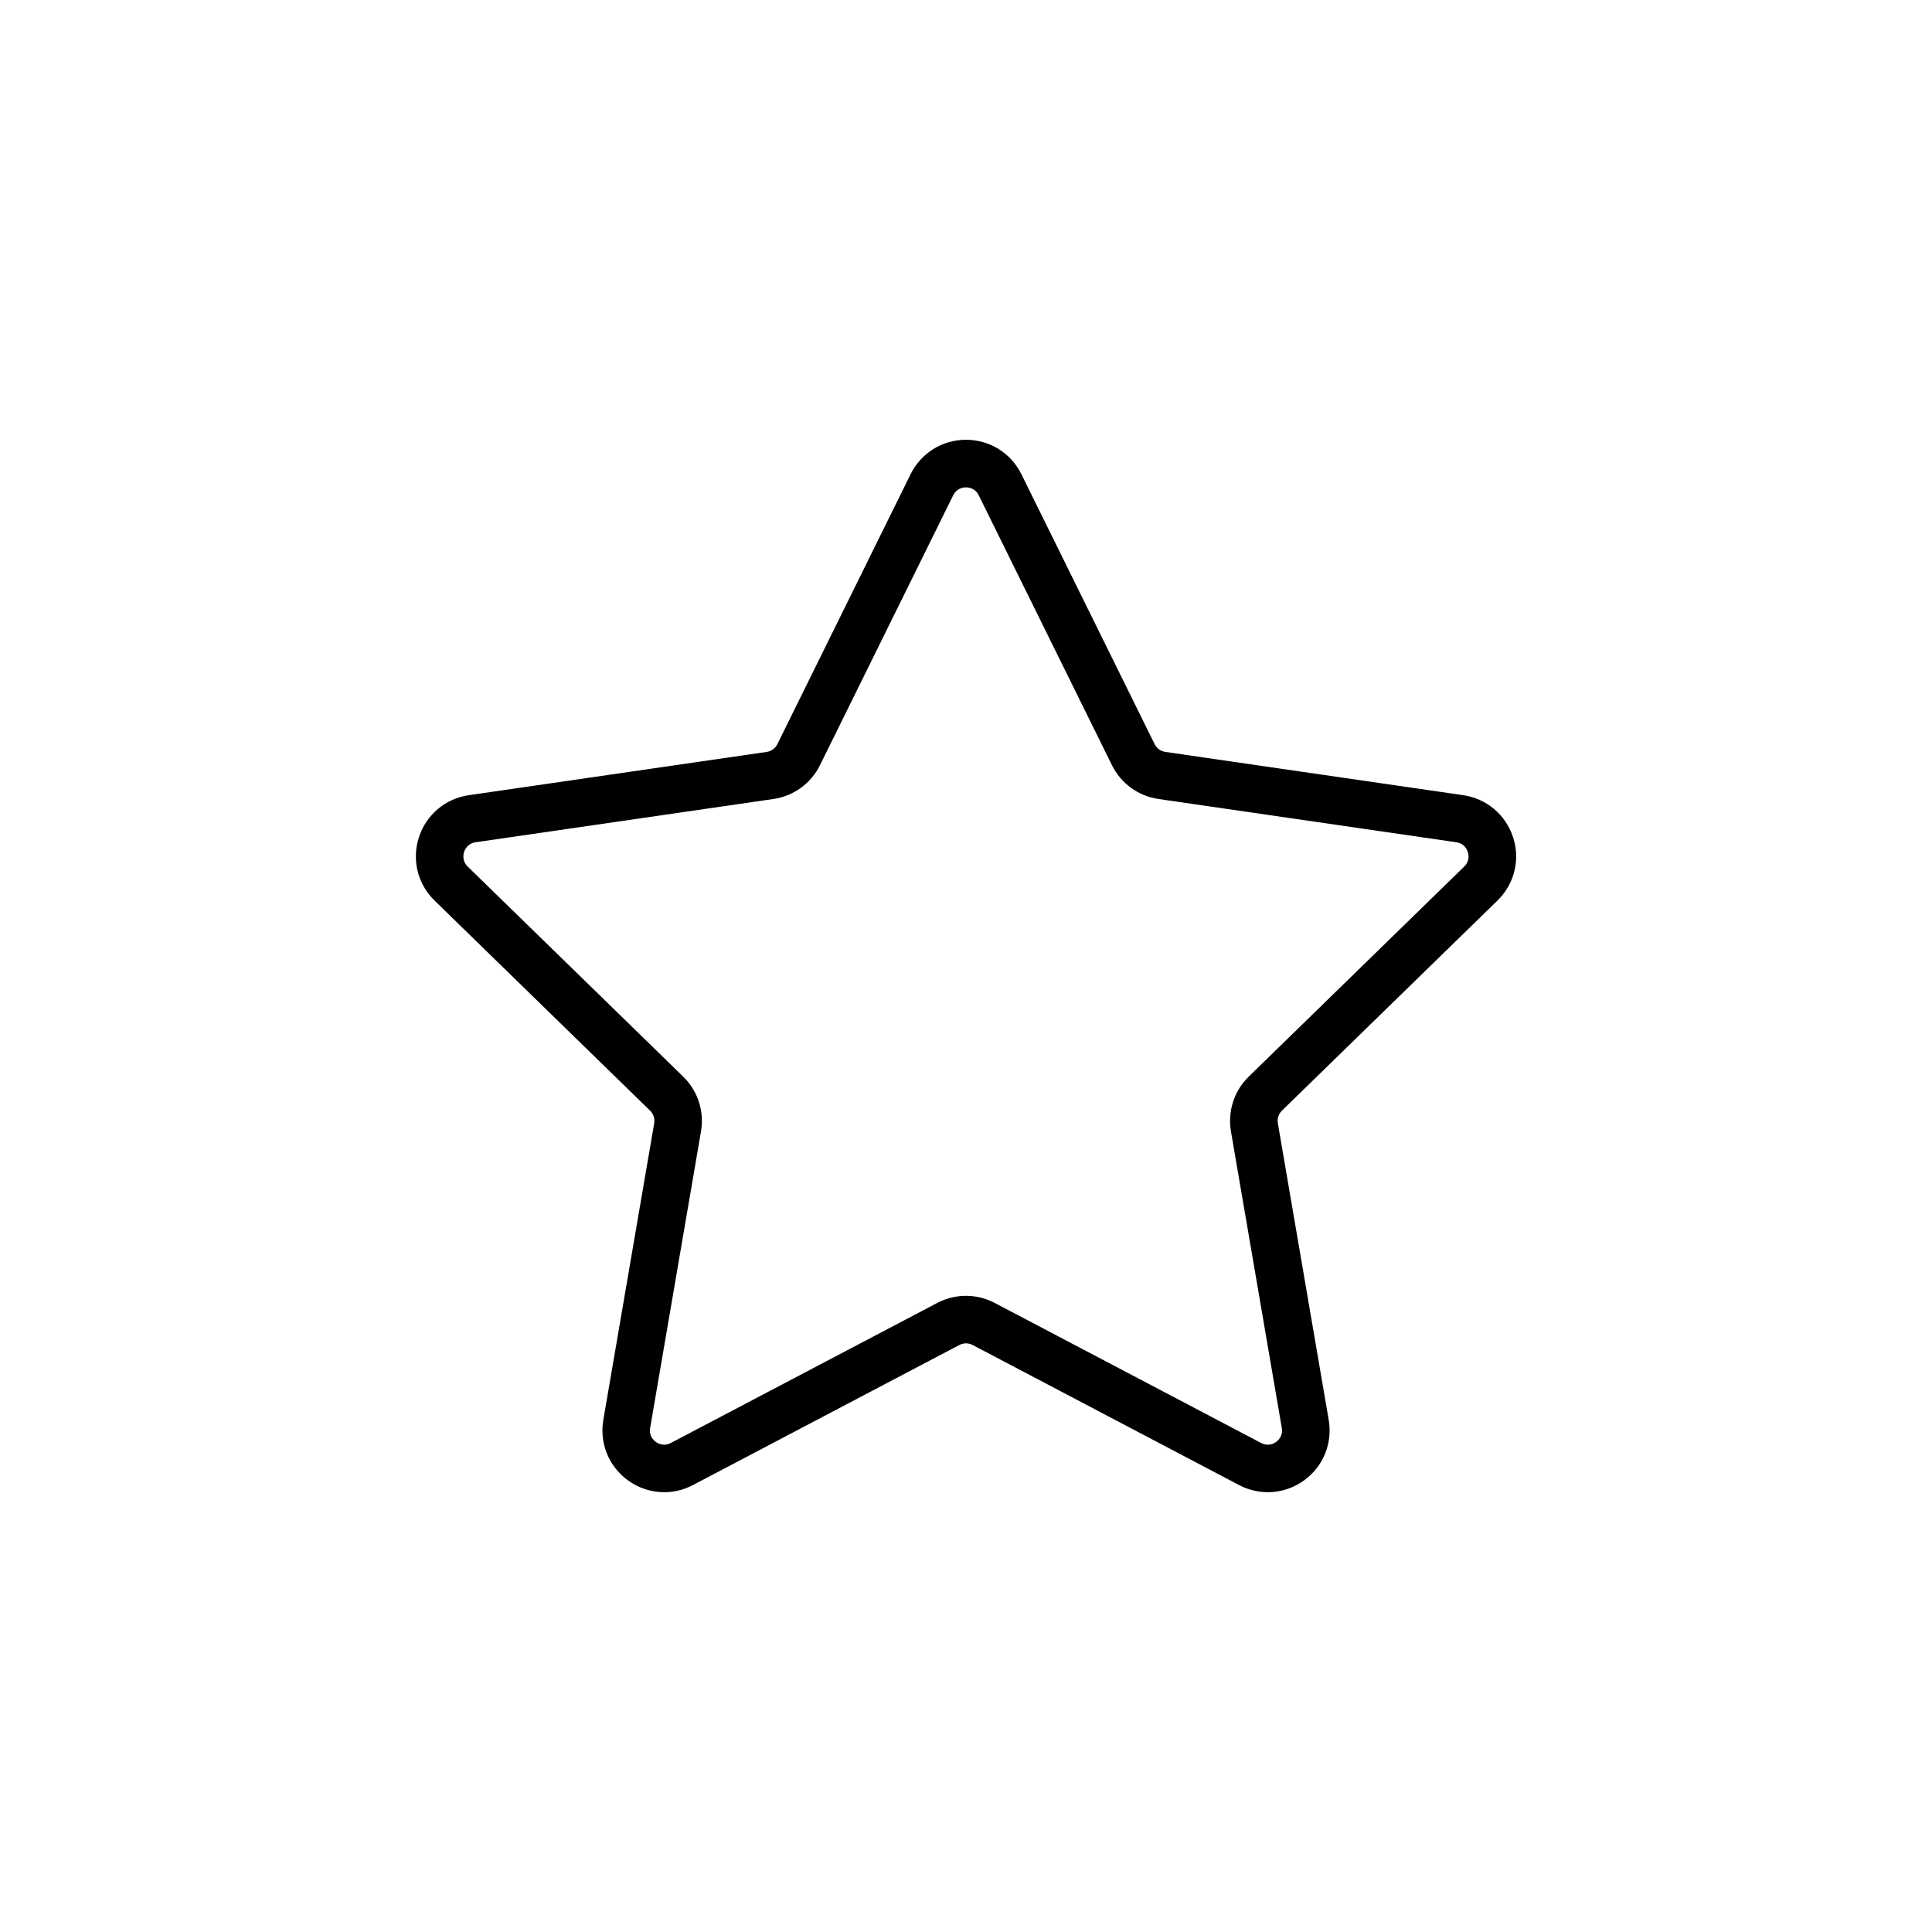 <?xml version="1.0" encoding="UTF-8"?>
<!-- Uploaded to: SVG Repo, www.svgrepo.com, Generator: SVG Repo Mixer Tools -->
<svg fill="#000000" width="800px" height="800px" version="1.1" viewBox="144 144 512 512" xmlns="http://www.w3.org/2000/svg">
 <path d="m531.75 354.73-78.926-11.465c-1.23-0.18-2.293-0.953-2.84-2.07l-35.301-71.52c-2.781-5.629-8.402-9.129-14.68-9.129-6.281 0-11.906 3.496-14.688 9.129l-35.301 71.527c-0.551 1.113-1.613 1.891-2.84 2.066l-78.934 11.465c-6.211 0.902-11.273 5.168-13.219 11.141-1.941 5.977-0.352 12.402 4.141 16.785l57.117 55.672c0.891 0.867 1.293 2.121 1.09 3.344l-13.48 78.613c-1.062 6.191 1.438 12.324 6.516 16.016 2.871 2.086 6.227 3.148 9.609 3.148 2.602 0 5.219-0.629 7.633-1.898l70.598-37.117c1.102-0.578 2.414-0.578 3.512 0l70.605 37.117c5.551 2.922 12.16 2.445 17.242-1.246 5.082-3.688 7.578-9.828 6.519-16.016l-13.48-78.613c-0.211-1.223 0.191-2.473 1.082-3.344l57.113-55.672c4.5-4.383 6.086-10.812 4.144-16.785-1.953-5.973-7.023-10.246-13.234-11.148zm0.289 18.914-57.113 55.672c-3.863 3.762-5.621 9.18-4.715 14.496l13.48 78.613c0.359 2.09-0.934 3.281-1.5 3.691-0.574 0.418-2.109 1.27-3.977 0.289l-70.598-37.109c-4.769-2.516-10.473-2.519-15.246 0l-70.594 37.109c-1.875 0.996-3.406 0.133-3.981-0.289-0.57-0.414-1.863-1.605-1.5-3.691l13.48-78.613c0.906-5.309-0.852-10.727-4.711-14.484l-57.117-55.672c-1.516-1.48-1.176-3.203-0.957-3.875 0.215-0.672 0.953-2.266 3.047-2.574l78.934-11.465c5.34-0.777 9.949-4.125 12.328-8.957l35.301-71.52c0.938-1.898 2.68-2.106 3.391-2.106 0.707 0 2.449 0.207 3.387 2.106l35.301 71.52c2.383 4.836 6.992 8.188 12.328 8.957l78.926 11.465c2.102 0.309 2.832 1.898 3.047 2.574 0.23 0.66 0.57 2.383-0.941 3.863z"/>
</svg>